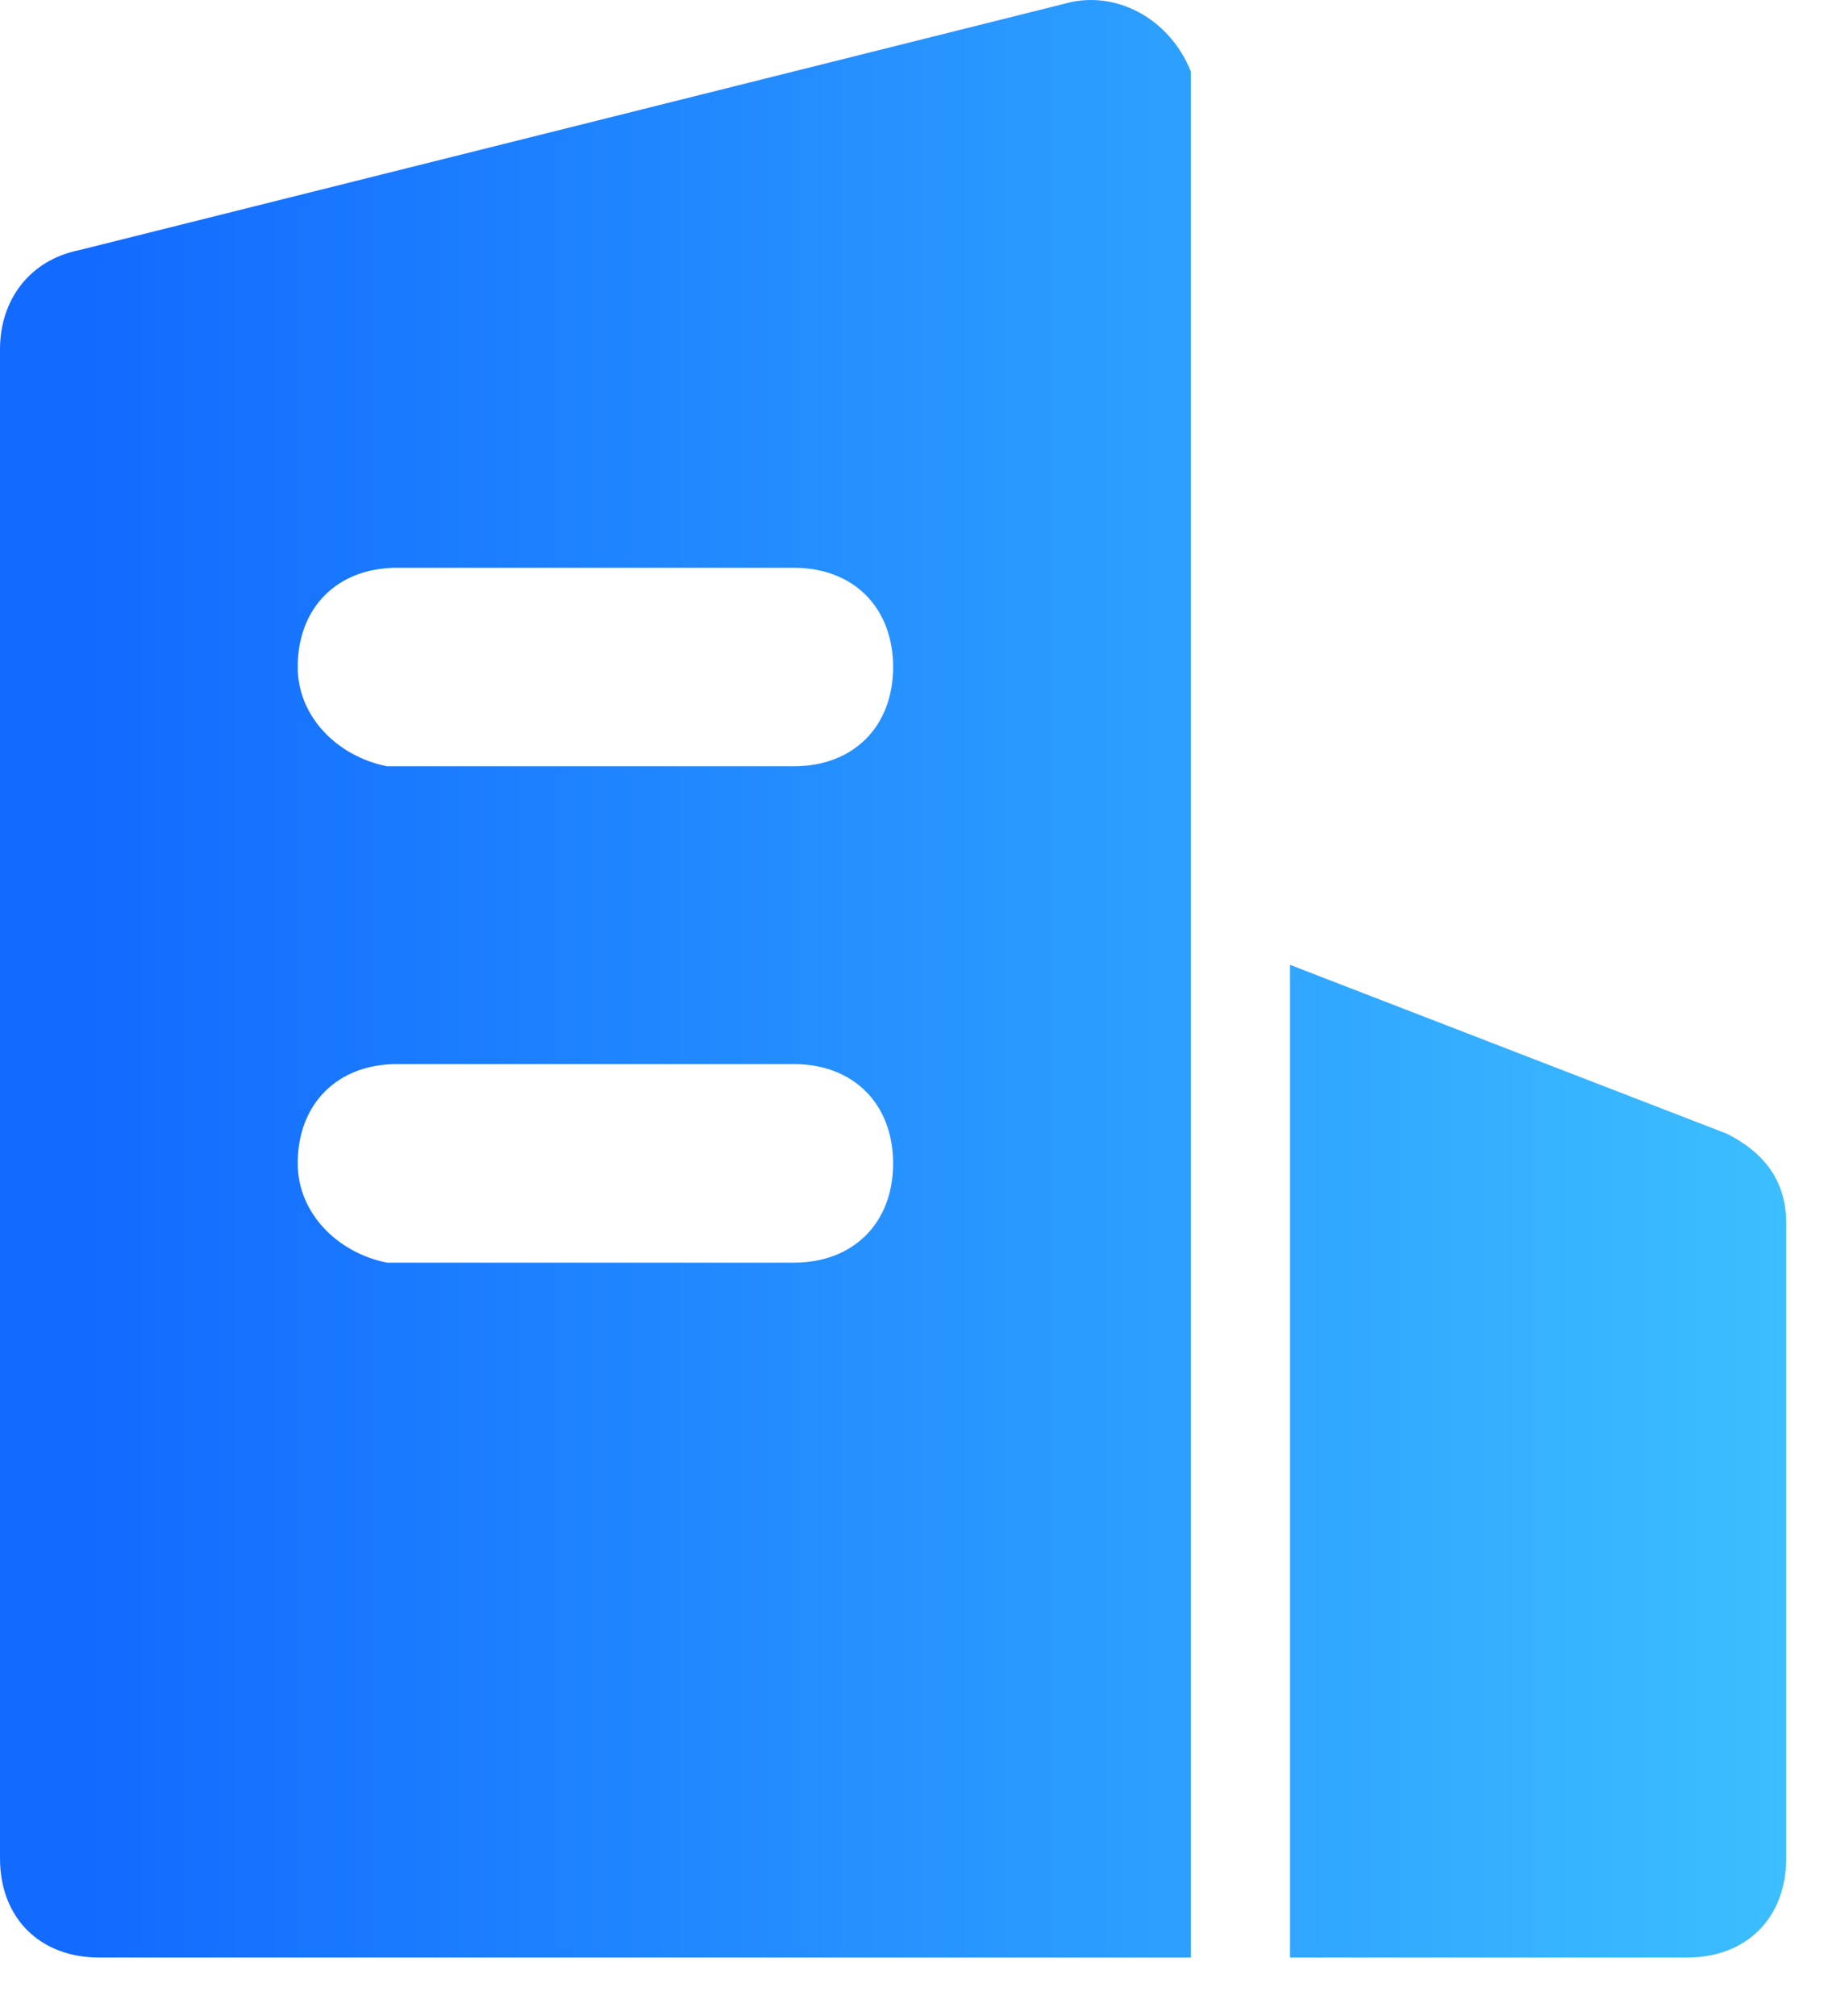 <svg width="20" height="22" viewBox="0 0 20 22" fill="none" xmlns="http://www.w3.org/2000/svg">
<path d="M13 0.779V21.362H1.083C0.433 21.362 0 20.929 0 20.279V3.812C0 3.271 0.325 2.837 0.867 2.729L11.7 0.021C12.242 -0.088 12.783 0.237 13 0.779ZM14.083 10.529L18.85 12.371C19.283 12.587 19.5 12.912 19.5 13.346V20.279C19.5 20.929 19.067 21.362 18.417 21.362H14.083V10.529ZM8.667 11.612H4.333C3.683 11.612 3.25 12.046 3.25 12.696C3.25 13.237 3.683 13.671 4.225 13.779H8.667C9.317 13.779 9.75 13.346 9.75 12.696C9.75 12.046 9.317 11.612 8.667 11.612ZM8.667 6.196H4.333C3.683 6.196 3.25 6.629 3.25 7.279C3.25 7.821 3.683 8.254 4.225 8.362H8.667C9.317 8.362 9.75 7.929 9.75 7.279C9.75 6.629 9.317 6.196 8.667 6.196Z" fill="url(#paint0_linear_1891_1861)"/>
<defs>
<linearGradient id="paint0_linear_1891_1861" x1="19.5" y1="10.681" x2="0.9" y2="10.681" gradientUnits="userSpaceOnUse">
<stop stop-color="#3CBEFF"/>
<stop offset="1" stop-color="#126AFF"/>
</linearGradient>
</defs>
</svg>
